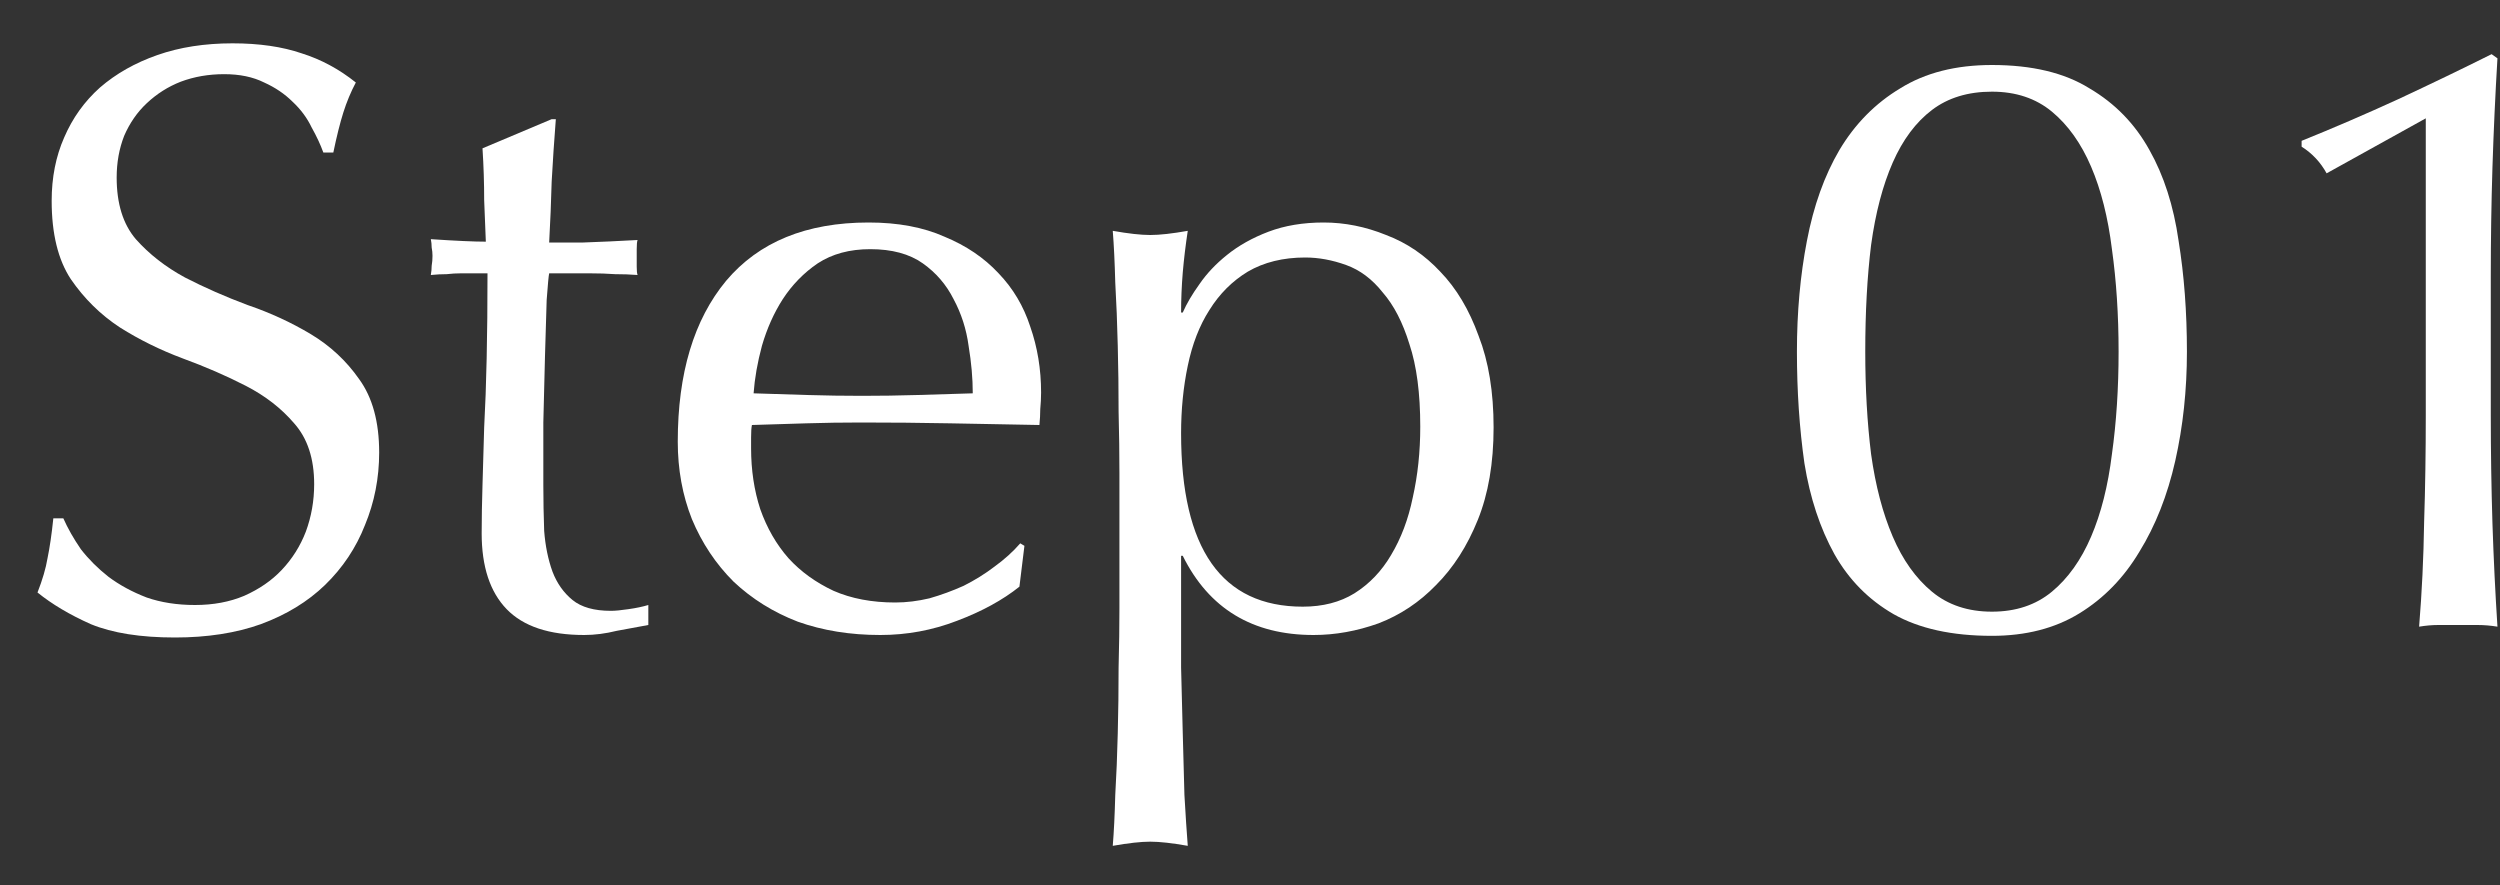 <svg width="48" height="17" viewBox="0 0 48 17" fill="none" xmlns="http://www.w3.org/2000/svg">
<rect x="0" y="0" width="48" height="17" fill="#333333" stroke="none"/>
<path d="M44.671 3.328C44.554 3.115 44.394 2.944 44.191 2.816V2.704C44.799 2.459 45.418 2.192 46.047 1.904C46.687 1.605 47.285 1.317 47.839 1.04L47.951 1.12C47.909 1.824 47.877 2.523 47.855 3.216C47.834 3.899 47.823 4.592 47.823 5.296V7.968C47.823 8.672 47.834 9.365 47.855 10.048C47.877 10.72 47.909 11.381 47.951 12.032C47.823 12.011 47.695 12 47.567 12C47.45 12 47.327 12 47.199 12C47.071 12 46.943 12 46.815 12C46.698 12 46.575 12.011 46.447 12.032C46.501 11.371 46.533 10.704 46.543 10.032C46.565 9.36 46.575 8.672 46.575 7.968V2.272L44.671 3.328Z" fill="white"/>
<path d="M34.501 6.752C34.501 5.995 34.565 5.285 34.693 4.624C34.821 3.952 35.029 3.371 35.317 2.88C35.616 2.379 36.005 1.984 36.485 1.696C36.965 1.397 37.552 1.248 38.245 1.248C39.013 1.248 39.637 1.397 40.117 1.696C40.608 1.984 40.992 2.379 41.269 2.88C41.546 3.371 41.733 3.952 41.829 4.624C41.936 5.285 41.989 5.995 41.989 6.752C41.989 7.488 41.914 8.187 41.765 8.848C41.616 9.509 41.386 10.091 41.077 10.592C40.778 11.093 40.394 11.488 39.925 11.776C39.456 12.064 38.896 12.208 38.245 12.208C37.477 12.208 36.848 12.069 36.357 11.792C35.877 11.515 35.498 11.131 35.221 10.64C34.944 10.139 34.752 9.557 34.645 8.896C34.549 8.224 34.501 7.509 34.501 6.752ZM35.813 6.752C35.813 7.456 35.85 8.112 35.925 8.72C36.01 9.328 36.149 9.856 36.341 10.304C36.533 10.752 36.784 11.104 37.093 11.36C37.402 11.616 37.786 11.744 38.245 11.744C38.704 11.744 39.088 11.616 39.397 11.36C39.706 11.104 39.957 10.752 40.149 10.304C40.341 9.856 40.474 9.328 40.549 8.72C40.634 8.112 40.677 7.456 40.677 6.752C40.677 6.048 40.634 5.392 40.549 4.784C40.474 4.176 40.341 3.648 40.149 3.2C39.957 2.752 39.706 2.4 39.397 2.144C39.088 1.888 38.704 1.76 38.245 1.76C37.786 1.76 37.402 1.877 37.093 2.112C36.784 2.347 36.533 2.683 36.341 3.12C36.149 3.557 36.01 4.085 35.925 4.704C35.85 5.312 35.813 5.995 35.813 6.752Z" fill="white"/>
<path d="M21.493 9.088C21.493 8.725 21.488 8.331 21.477 7.904C21.477 7.477 21.472 7.056 21.461 6.64C21.451 6.213 21.435 5.808 21.413 5.424C21.403 5.04 21.387 4.709 21.365 4.432C21.664 4.485 21.904 4.512 22.085 4.512C22.267 4.512 22.507 4.485 22.805 4.432C22.763 4.709 22.731 4.976 22.709 5.232C22.688 5.488 22.677 5.744 22.677 6H22.709C22.784 5.829 22.891 5.648 23.029 5.456C23.168 5.253 23.344 5.067 23.557 4.896C23.781 4.715 24.048 4.565 24.357 4.448C24.667 4.331 25.019 4.272 25.413 4.272C25.819 4.272 26.219 4.352 26.613 4.512C27.008 4.661 27.355 4.896 27.653 5.216C27.963 5.536 28.208 5.947 28.389 6.448C28.581 6.939 28.677 7.525 28.677 8.208C28.677 8.891 28.576 9.483 28.373 9.984C28.171 10.485 27.904 10.901 27.573 11.232C27.253 11.563 26.885 11.808 26.469 11.968C26.053 12.117 25.637 12.192 25.221 12.192C24.048 12.192 23.211 11.685 22.709 10.672H22.677V11.68C22.677 12.021 22.677 12.4 22.677 12.816C22.688 13.243 22.699 13.664 22.709 14.08C22.72 14.496 22.731 14.891 22.741 15.264C22.763 15.648 22.784 15.973 22.805 16.24C22.507 16.187 22.267 16.16 22.085 16.16C21.904 16.16 21.664 16.187 21.365 16.24C21.387 15.973 21.403 15.648 21.413 15.264C21.435 14.891 21.451 14.496 21.461 14.08C21.472 13.664 21.477 13.243 21.477 12.816C21.488 12.4 21.493 12.021 21.493 11.68V9.088ZM27.269 8.192C27.269 7.552 27.2 7.024 27.061 6.608C26.933 6.192 26.763 5.861 26.549 5.616C26.347 5.36 26.112 5.184 25.845 5.088C25.579 4.992 25.317 4.944 25.061 4.944C24.635 4.944 24.267 5.035 23.957 5.216C23.659 5.397 23.413 5.643 23.221 5.952C23.029 6.251 22.891 6.608 22.805 7.024C22.72 7.429 22.677 7.861 22.677 8.32C22.677 10.539 23.456 11.648 25.013 11.648C25.397 11.648 25.728 11.563 26.005 11.392C26.293 11.211 26.528 10.965 26.709 10.656C26.901 10.336 27.04 9.968 27.125 9.552C27.221 9.125 27.269 8.672 27.269 8.192Z" fill="white"/>
<path d="M16.709 4.784C16.314 4.784 15.978 4.875 15.701 5.056C15.434 5.237 15.21 5.467 15.029 5.744C14.858 6.011 14.725 6.309 14.629 6.64C14.543 6.96 14.49 7.264 14.469 7.552C14.799 7.563 15.141 7.573 15.493 7.584C15.855 7.595 16.207 7.6 16.549 7.6C16.901 7.6 17.258 7.595 17.621 7.584C17.983 7.573 18.335 7.563 18.677 7.552C18.677 7.264 18.65 6.96 18.597 6.64C18.554 6.32 18.458 6.021 18.309 5.744C18.17 5.467 17.973 5.237 17.717 5.056C17.461 4.875 17.125 4.784 16.709 4.784ZM13.013 8.48C13.013 7.168 13.322 6.139 13.941 5.392C14.57 4.645 15.482 4.272 16.677 4.272C17.242 4.272 17.727 4.363 18.133 4.544C18.549 4.715 18.895 4.949 19.173 5.248C19.45 5.536 19.653 5.877 19.781 6.272C19.919 6.667 19.989 7.088 19.989 7.536C19.989 7.643 19.983 7.749 19.973 7.856C19.973 7.952 19.967 8.053 19.957 8.16C19.381 8.149 18.81 8.139 18.245 8.128C17.679 8.117 17.109 8.112 16.533 8.112C16.181 8.112 15.829 8.117 15.477 8.128C15.135 8.139 14.789 8.149 14.437 8.16C14.426 8.213 14.421 8.293 14.421 8.4V8.608C14.421 9.024 14.479 9.413 14.597 9.776C14.725 10.139 14.906 10.453 15.141 10.72C15.375 10.976 15.663 11.184 16.005 11.344C16.346 11.493 16.741 11.568 17.189 11.568C17.402 11.568 17.621 11.541 17.845 11.488C18.069 11.424 18.287 11.344 18.501 11.248C18.714 11.141 18.911 11.019 19.093 10.88C19.285 10.741 19.45 10.592 19.589 10.432L19.669 10.48L19.573 11.264C19.253 11.52 18.853 11.739 18.373 11.92C17.903 12.101 17.413 12.192 16.901 12.192C16.325 12.192 15.797 12.107 15.317 11.936C14.847 11.755 14.437 11.499 14.085 11.168C13.743 10.827 13.477 10.427 13.285 9.968C13.103 9.509 13.013 9.013 13.013 8.48Z" fill="white"/>
<path d="M10.672 2.288C10.64 2.693 10.614 3.093 10.592 3.488C10.582 3.872 10.566 4.261 10.544 4.656C10.662 4.656 10.88 4.656 11.2 4.656C11.521 4.645 11.867 4.629 12.241 4.608C12.23 4.64 12.225 4.699 12.225 4.784V4.944V5.12C12.225 5.195 12.23 5.248 12.241 5.28C12.102 5.269 11.958 5.264 11.809 5.264C11.659 5.253 11.499 5.248 11.329 5.248H10.544C10.534 5.291 10.518 5.461 10.496 5.76C10.486 6.059 10.475 6.416 10.464 6.832C10.454 7.237 10.443 7.664 10.432 8.112C10.432 8.56 10.432 8.96 10.432 9.312C10.432 9.611 10.438 9.904 10.448 10.192C10.47 10.48 10.523 10.741 10.608 10.976C10.694 11.2 10.822 11.381 10.992 11.52C11.163 11.659 11.409 11.728 11.729 11.728C11.814 11.728 11.926 11.717 12.065 11.696C12.214 11.675 12.342 11.648 12.448 11.616V12C12.267 12.032 12.065 12.069 11.841 12.112C11.627 12.165 11.419 12.192 11.216 12.192C10.544 12.192 10.049 12.027 9.728 11.696C9.408 11.365 9.248 10.88 9.248 10.24C9.248 9.952 9.254 9.643 9.264 9.312C9.275 8.971 9.286 8.603 9.296 8.208C9.318 7.803 9.334 7.36 9.344 6.88C9.355 6.389 9.36 5.845 9.36 5.248H8.848C8.763 5.248 8.672 5.253 8.576 5.264C8.48 5.264 8.379 5.269 8.272 5.28C8.283 5.216 8.288 5.157 8.288 5.104C8.299 5.04 8.304 4.976 8.304 4.912C8.304 4.859 8.299 4.805 8.288 4.752C8.288 4.699 8.283 4.645 8.272 4.592C8.752 4.624 9.104 4.64 9.328 4.64C9.318 4.427 9.307 4.16 9.296 3.84C9.296 3.52 9.286 3.189 9.264 2.848L10.592 2.288H10.672Z" fill="white"/>
<path d="M1.216 9.952C1.301 10.144 1.413 10.341 1.552 10.544C1.701 10.736 1.877 10.912 2.08 11.072C2.293 11.232 2.538 11.365 2.816 11.472C3.093 11.568 3.402 11.616 3.744 11.616C4.096 11.616 4.41 11.557 4.688 11.44C4.976 11.312 5.216 11.147 5.408 10.944C5.61 10.731 5.765 10.485 5.872 10.208C5.978 9.92 6.032 9.616 6.032 9.296C6.032 8.805 5.904 8.416 5.648 8.128C5.402 7.84 5.093 7.6 4.72 7.408C4.346 7.216 3.941 7.04 3.504 6.88C3.077 6.72 2.677 6.523 2.304 6.288C1.93 6.043 1.616 5.733 1.36 5.36C1.114 4.987 0.992 4.485 0.992 3.856C0.992 3.408 1.072 3.003 1.232 2.64C1.392 2.267 1.621 1.947 1.92 1.68C2.229 1.413 2.597 1.205 3.024 1.056C3.45 0.907 3.93 0.832 4.464 0.832C4.976 0.832 5.418 0.896 5.792 1.024C6.165 1.141 6.512 1.328 6.832 1.584C6.736 1.765 6.656 1.957 6.592 2.16C6.528 2.363 6.464 2.619 6.4 2.928H6.208C6.154 2.779 6.08 2.619 5.984 2.448C5.898 2.267 5.776 2.101 5.616 1.952C5.466 1.803 5.285 1.68 5.072 1.584C4.858 1.477 4.602 1.424 4.304 1.424C4.005 1.424 3.728 1.472 3.472 1.568C3.226 1.664 3.008 1.803 2.816 1.984C2.634 2.155 2.49 2.363 2.384 2.608C2.288 2.853 2.24 3.12 2.24 3.408C2.24 3.909 2.362 4.304 2.608 4.592C2.864 4.88 3.178 5.125 3.552 5.328C3.925 5.52 4.325 5.696 4.752 5.856C5.189 6.005 5.594 6.192 5.968 6.416C6.341 6.64 6.65 6.928 6.896 7.28C7.152 7.632 7.28 8.101 7.28 8.688C7.28 9.179 7.189 9.643 7.008 10.08C6.837 10.517 6.581 10.901 6.24 11.232C5.909 11.552 5.498 11.803 5.008 11.984C4.528 12.155 3.978 12.24 3.36 12.24C2.698 12.24 2.16 12.155 1.744 11.984C1.338 11.803 0.997 11.6 0.72 11.376C0.816 11.131 0.88 10.912 0.912 10.72C0.954 10.517 0.992 10.261 1.024 9.952H1.216Z" fill="white"/>
</svg>
